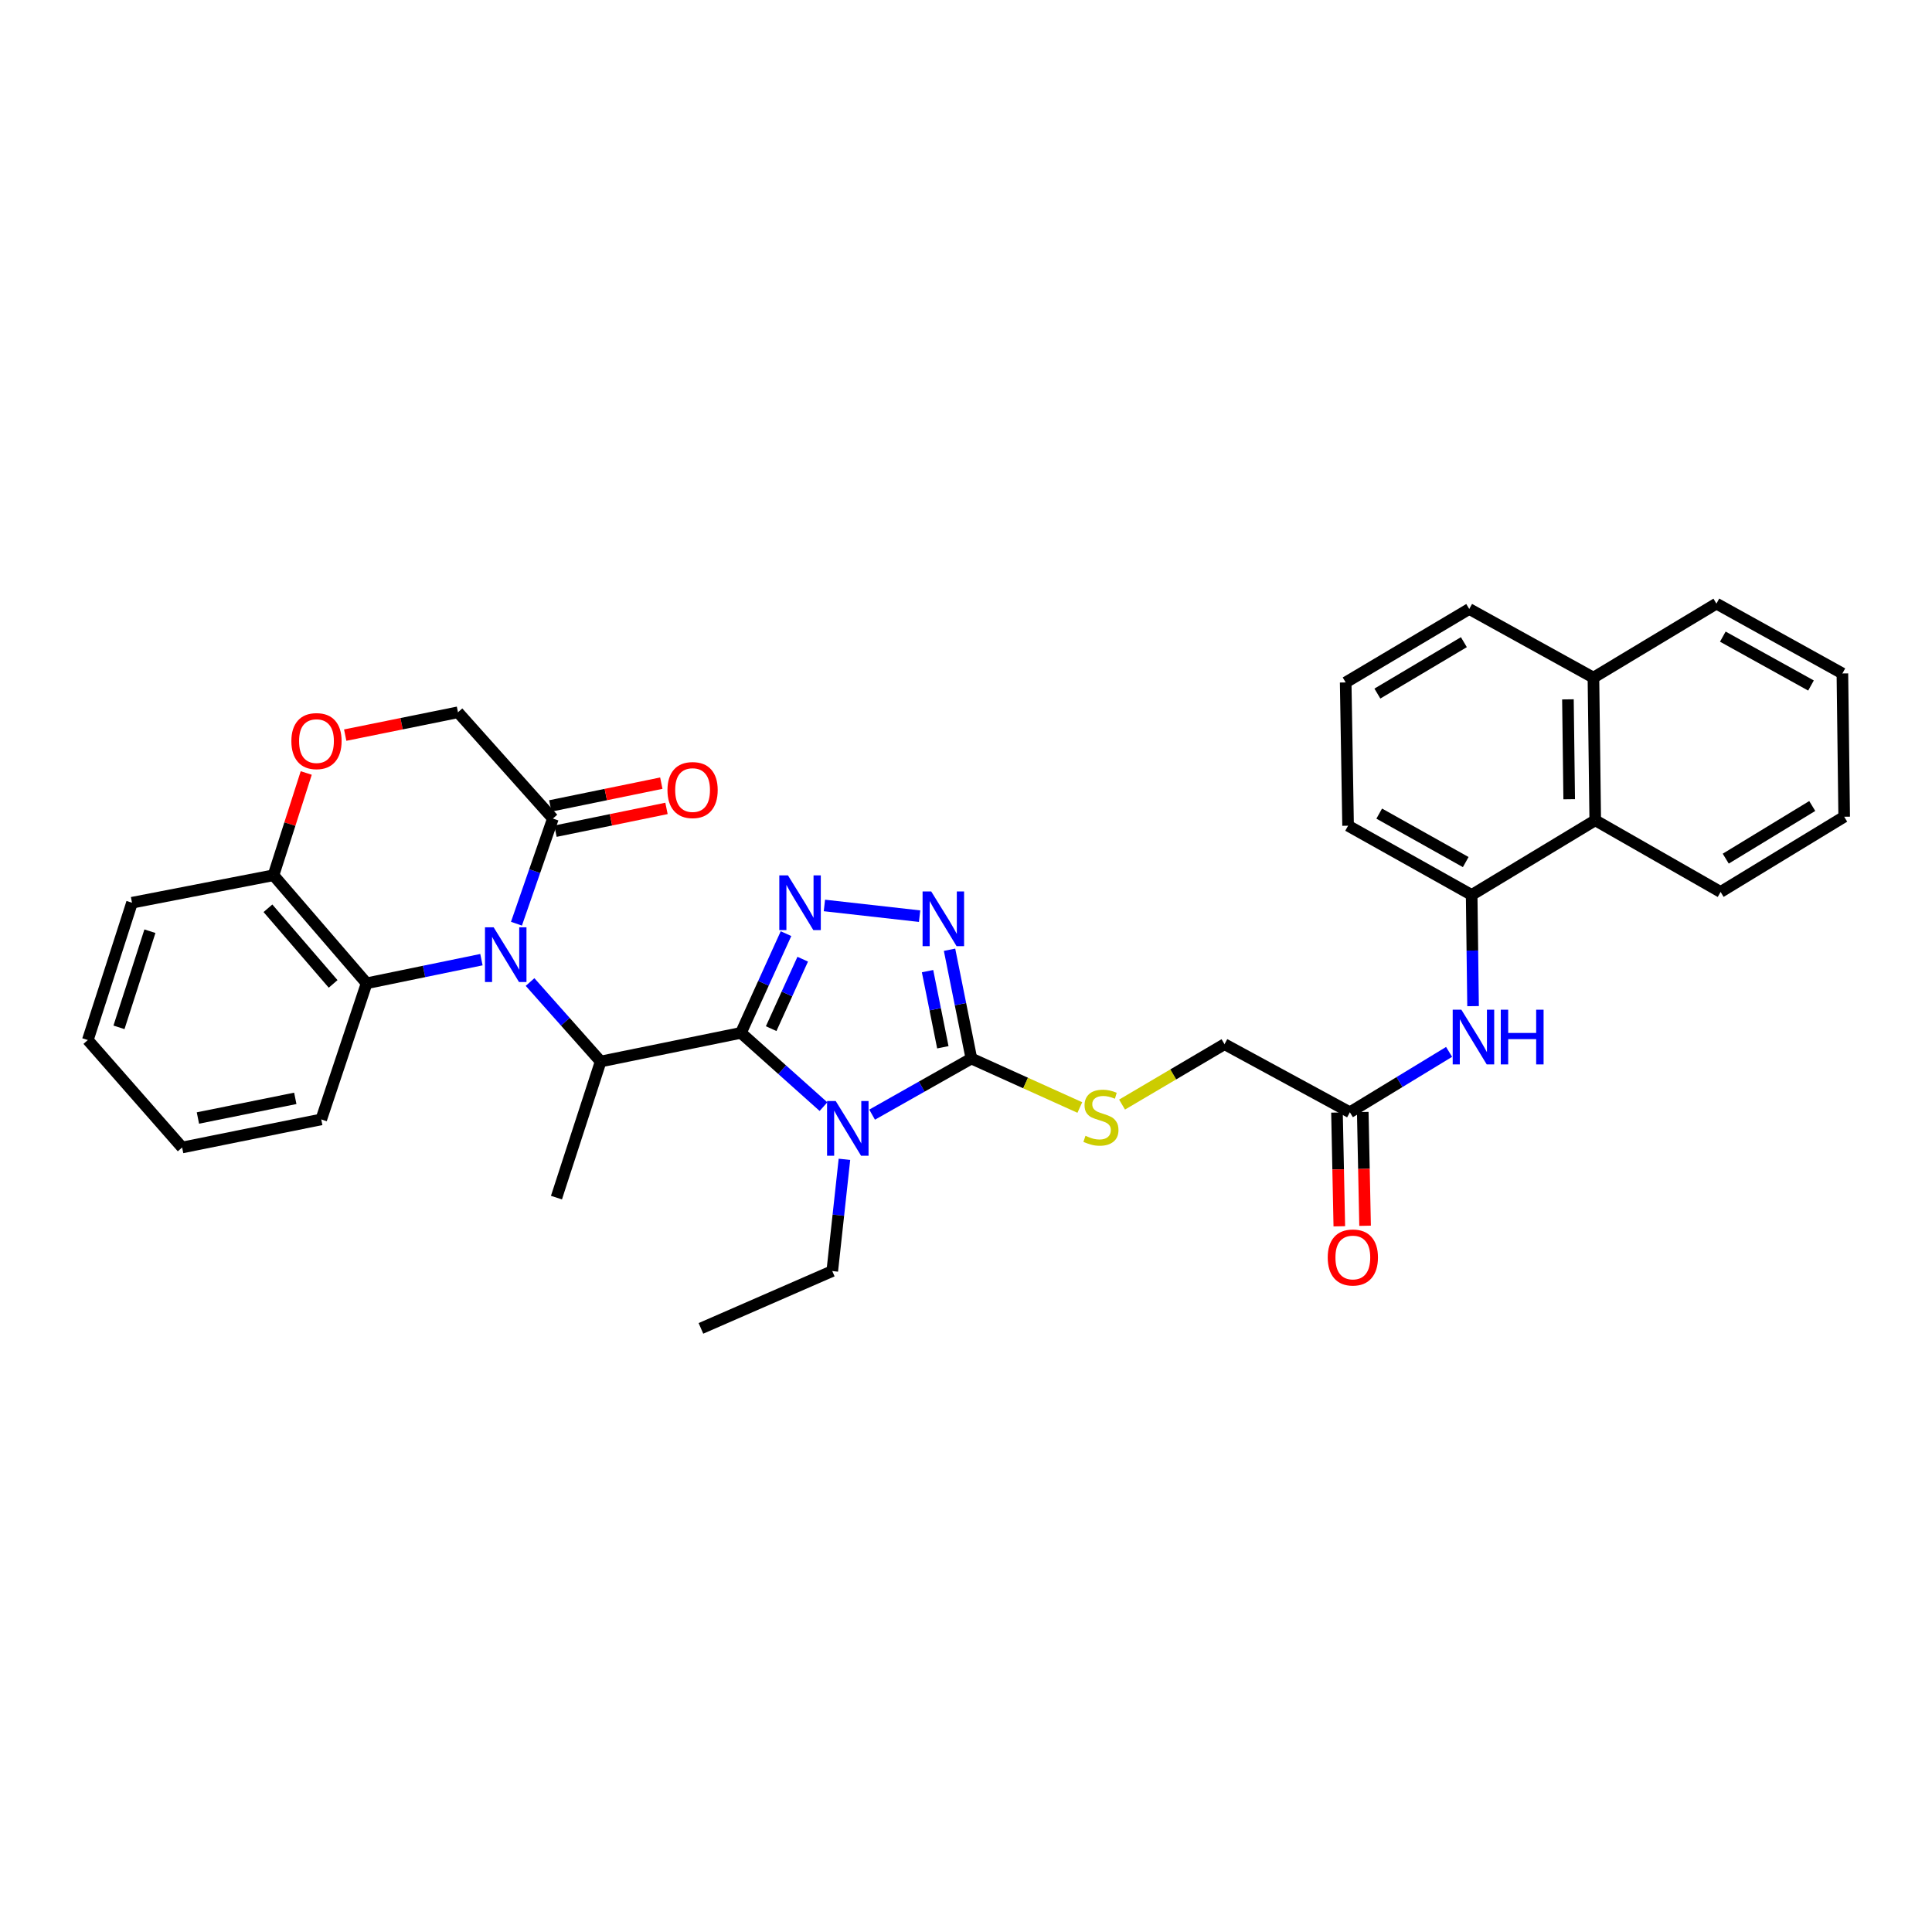 <?xml version='1.0' encoding='iso-8859-1'?>
<svg version='1.1' baseProfile='full'
              xmlns='http://www.w3.org/2000/svg'
                      xmlns:rdkit='http://www.rdkit.org/xml'
                      xmlns:xlink='http://www.w3.org/1999/xlink'
                  xml:space='preserve'
width='1000px' height='1000px' viewBox='0 0 1000 1000'>
<!-- END OF HEADER -->
<rect style='opacity:1.0;fill:#FFFFFF;stroke:none' width='1000' height='1000' x='0' y='0'> </rect>
<path class='bond-0' d='M 383.51,534.613 L 404.87,553.703' style='fill:none;fill-rule:evenodd;stroke:#000000;stroke-width:6px;stroke-linecap:butt;stroke-linejoin:miter;stroke-opacity:1' />
<path class='bond-0' d='M 404.87,553.703 L 426.229,572.792' style='fill:none;fill-rule:evenodd;stroke:#0000FF;stroke-width:6px;stroke-linecap:butt;stroke-linejoin:miter;stroke-opacity:1' />
<path class='bond-2' d='M 383.51,534.613 L 395.172,508.935' style='fill:none;fill-rule:evenodd;stroke:#000000;stroke-width:6px;stroke-linecap:butt;stroke-linejoin:miter;stroke-opacity:1' />
<path class='bond-2' d='M 395.172,508.935 L 406.834,483.257' style='fill:none;fill-rule:evenodd;stroke:#0000FF;stroke-width:6px;stroke-linecap:butt;stroke-linejoin:miter;stroke-opacity:1' />
<path class='bond-2' d='M 399.156,532.426 L 407.319,514.452' style='fill:none;fill-rule:evenodd;stroke:#000000;stroke-width:6px;stroke-linecap:butt;stroke-linejoin:miter;stroke-opacity:1' />
<path class='bond-2' d='M 407.319,514.452 L 415.483,496.477' style='fill:none;fill-rule:evenodd;stroke:#0000FF;stroke-width:6px;stroke-linecap:butt;stroke-linejoin:miter;stroke-opacity:1' />
<path class='bond-5' d='M 383.51,534.613 L 310.898,549.429' style='fill:none;fill-rule:evenodd;stroke:#000000;stroke-width:6px;stroke-linecap:butt;stroke-linejoin:miter;stroke-opacity:1' />
<path class='bond-3' d='M 451.401,576.94 L 477.094,562.417' style='fill:none;fill-rule:evenodd;stroke:#0000FF;stroke-width:6px;stroke-linecap:butt;stroke-linejoin:miter;stroke-opacity:1' />
<path class='bond-3' d='M 477.094,562.417 L 502.787,547.894' style='fill:none;fill-rule:evenodd;stroke:#000000;stroke-width:6px;stroke-linecap:butt;stroke-linejoin:miter;stroke-opacity:1' />
<path class='bond-18' d='M 437.08,600.066 L 433.931,628.983' style='fill:none;fill-rule:evenodd;stroke:#0000FF;stroke-width:6px;stroke-linecap:butt;stroke-linejoin:miter;stroke-opacity:1' />
<path class='bond-18' d='M 433.931,628.983 L 430.782,657.899' style='fill:none;fill-rule:evenodd;stroke:#000000;stroke-width:6px;stroke-linecap:butt;stroke-linejoin:miter;stroke-opacity:1' />
<path class='bond-1' d='M 274.355,508.299 L 292.626,528.864' style='fill:none;fill-rule:evenodd;stroke:#0000FF;stroke-width:6px;stroke-linecap:butt;stroke-linejoin:miter;stroke-opacity:1' />
<path class='bond-1' d='M 292.626,528.864 L 310.898,549.429' style='fill:none;fill-rule:evenodd;stroke:#000000;stroke-width:6px;stroke-linecap:butt;stroke-linejoin:miter;stroke-opacity:1' />
<path class='bond-6' d='M 267.319,478.106 L 276.749,450.894' style='fill:none;fill-rule:evenodd;stroke:#0000FF;stroke-width:6px;stroke-linecap:butt;stroke-linejoin:miter;stroke-opacity:1' />
<path class='bond-6' d='M 276.749,450.894 L 286.18,423.682' style='fill:none;fill-rule:evenodd;stroke:#000000;stroke-width:6px;stroke-linecap:butt;stroke-linejoin:miter;stroke-opacity:1' />
<path class='bond-7' d='M 249.188,496.718 L 219.474,502.832' style='fill:none;fill-rule:evenodd;stroke:#0000FF;stroke-width:6px;stroke-linecap:butt;stroke-linejoin:miter;stroke-opacity:1' />
<path class='bond-7' d='M 219.474,502.832 L 189.761,508.946' style='fill:none;fill-rule:evenodd;stroke:#000000;stroke-width:6px;stroke-linecap:butt;stroke-linejoin:miter;stroke-opacity:1' />
<path class='bond-4' d='M 426.711,468.665 L 475.979,474.204' style='fill:none;fill-rule:evenodd;stroke:#0000FF;stroke-width:6px;stroke-linecap:butt;stroke-linejoin:miter;stroke-opacity:1' />
<path class='bond-11' d='M 502.787,547.894 L 530.854,560.571' style='fill:none;fill-rule:evenodd;stroke:#000000;stroke-width:6px;stroke-linecap:butt;stroke-linejoin:miter;stroke-opacity:1' />
<path class='bond-11' d='M 530.854,560.571 L 558.921,573.247' style='fill:none;fill-rule:evenodd;stroke:#CCCC00;stroke-width:6px;stroke-linecap:butt;stroke-linejoin:miter;stroke-opacity:1' />
<path class='bond-34' d='M 502.787,547.894 L 497.134,519.742' style='fill:none;fill-rule:evenodd;stroke:#000000;stroke-width:6px;stroke-linecap:butt;stroke-linejoin:miter;stroke-opacity:1' />
<path class='bond-34' d='M 497.134,519.742 L 491.481,491.59' style='fill:none;fill-rule:evenodd;stroke:#0000FF;stroke-width:6px;stroke-linecap:butt;stroke-linejoin:miter;stroke-opacity:1' />
<path class='bond-34' d='M 488.011,542.075 L 484.054,522.369' style='fill:none;fill-rule:evenodd;stroke:#000000;stroke-width:6px;stroke-linecap:butt;stroke-linejoin:miter;stroke-opacity:1' />
<path class='bond-34' d='M 484.054,522.369 L 480.097,502.662' style='fill:none;fill-rule:evenodd;stroke:#0000FF;stroke-width:6px;stroke-linecap:butt;stroke-linejoin:miter;stroke-opacity:1' />
<path class='bond-21' d='M 310.898,549.429 L 288.025,619.884' style='fill:none;fill-rule:evenodd;stroke:#000000;stroke-width:6px;stroke-linecap:butt;stroke-linejoin:miter;stroke-opacity:1' />
<path class='bond-15' d='M 286.18,423.682 L 237.047,368.679' style='fill:none;fill-rule:evenodd;stroke:#000000;stroke-width:6px;stroke-linecap:butt;stroke-linejoin:miter;stroke-opacity:1' />
<path class='bond-16' d='M 287.52,430.216 L 316.248,424.323' style='fill:none;fill-rule:evenodd;stroke:#000000;stroke-width:6px;stroke-linecap:butt;stroke-linejoin:miter;stroke-opacity:1' />
<path class='bond-16' d='M 316.248,424.323 L 344.976,418.43' style='fill:none;fill-rule:evenodd;stroke:#FF0000;stroke-width:6px;stroke-linecap:butt;stroke-linejoin:miter;stroke-opacity:1' />
<path class='bond-16' d='M 284.839,417.147 L 313.567,411.254' style='fill:none;fill-rule:evenodd;stroke:#000000;stroke-width:6px;stroke-linecap:butt;stroke-linejoin:miter;stroke-opacity:1' />
<path class='bond-16' d='M 313.567,411.254 L 342.295,405.361' style='fill:none;fill-rule:evenodd;stroke:#FF0000;stroke-width:6px;stroke-linecap:butt;stroke-linejoin:miter;stroke-opacity:1' />
<path class='bond-13' d='M 189.761,508.946 L 141.562,453.025' style='fill:none;fill-rule:evenodd;stroke:#000000;stroke-width:6px;stroke-linecap:butt;stroke-linejoin:miter;stroke-opacity:1' />
<path class='bond-13' d='M 172.425,509.268 L 138.686,470.123' style='fill:none;fill-rule:evenodd;stroke:#000000;stroke-width:6px;stroke-linecap:butt;stroke-linejoin:miter;stroke-opacity:1' />
<path class='bond-23' d='M 189.761,508.946 L 166.28,579.402' style='fill:none;fill-rule:evenodd;stroke:#000000;stroke-width:6px;stroke-linecap:butt;stroke-linejoin:miter;stroke-opacity:1' />
<path class='bond-8' d='M 158.504,400.095 L 150.033,426.56' style='fill:none;fill-rule:evenodd;stroke:#FF0000;stroke-width:6px;stroke-linecap:butt;stroke-linejoin:miter;stroke-opacity:1' />
<path class='bond-8' d='M 150.033,426.56 L 141.562,453.025' style='fill:none;fill-rule:evenodd;stroke:#000000;stroke-width:6px;stroke-linecap:butt;stroke-linejoin:miter;stroke-opacity:1' />
<path class='bond-35' d='M 178.68,380.499 L 207.864,374.589' style='fill:none;fill-rule:evenodd;stroke:#FF0000;stroke-width:6px;stroke-linecap:butt;stroke-linejoin:miter;stroke-opacity:1' />
<path class='bond-35' d='M 207.864,374.589 L 237.047,368.679' style='fill:none;fill-rule:evenodd;stroke:#000000;stroke-width:6px;stroke-linecap:butt;stroke-linejoin:miter;stroke-opacity:1' />
<path class='bond-9' d='M 761.73,463.223 L 762.092,492.001' style='fill:none;fill-rule:evenodd;stroke:#000000;stroke-width:6px;stroke-linecap:butt;stroke-linejoin:miter;stroke-opacity:1' />
<path class='bond-9' d='M 762.092,492.001 L 762.455,520.778' style='fill:none;fill-rule:evenodd;stroke:#0000FF;stroke-width:6px;stroke-linecap:butt;stroke-linejoin:miter;stroke-opacity:1' />
<path class='bond-14' d='M 761.73,463.223 L 825.693,424.586' style='fill:none;fill-rule:evenodd;stroke:#000000;stroke-width:6px;stroke-linecap:butt;stroke-linejoin:miter;stroke-opacity:1' />
<path class='bond-22' d='M 761.73,463.223 L 697.767,427.387' style='fill:none;fill-rule:evenodd;stroke:#000000;stroke-width:6px;stroke-linecap:butt;stroke-linejoin:miter;stroke-opacity:1' />
<path class='bond-22' d='M 758.656,446.209 L 713.882,421.124' style='fill:none;fill-rule:evenodd;stroke:#000000;stroke-width:6px;stroke-linecap:butt;stroke-linejoin:miter;stroke-opacity:1' />
<path class='bond-10' d='M 750.044,544.454 L 724.369,560.082' style='fill:none;fill-rule:evenodd;stroke:#0000FF;stroke-width:6px;stroke-linecap:butt;stroke-linejoin:miter;stroke-opacity:1' />
<path class='bond-10' d='M 724.369,560.082 L 698.693,575.711' style='fill:none;fill-rule:evenodd;stroke:#000000;stroke-width:6px;stroke-linecap:butt;stroke-linejoin:miter;stroke-opacity:1' />
<path class='bond-19' d='M 580.777,571.731 L 607.29,556.099' style='fill:none;fill-rule:evenodd;stroke:#CCCC00;stroke-width:6px;stroke-linecap:butt;stroke-linejoin:miter;stroke-opacity:1' />
<path class='bond-19' d='M 607.29,556.099 L 633.804,540.468' style='fill:none;fill-rule:evenodd;stroke:#000000;stroke-width:6px;stroke-linecap:butt;stroke-linejoin:miter;stroke-opacity:1' />
<path class='bond-12' d='M 698.693,575.711 L 633.804,540.468' style='fill:none;fill-rule:evenodd;stroke:#000000;stroke-width:6px;stroke-linecap:butt;stroke-linejoin:miter;stroke-opacity:1' />
<path class='bond-17' d='M 692.024,575.847 L 692.626,605.289' style='fill:none;fill-rule:evenodd;stroke:#000000;stroke-width:6px;stroke-linecap:butt;stroke-linejoin:miter;stroke-opacity:1' />
<path class='bond-17' d='M 692.626,605.289 L 693.227,634.73' style='fill:none;fill-rule:evenodd;stroke:#FF0000;stroke-width:6px;stroke-linecap:butt;stroke-linejoin:miter;stroke-opacity:1' />
<path class='bond-17' d='M 705.362,575.574 L 705.964,605.016' style='fill:none;fill-rule:evenodd;stroke:#000000;stroke-width:6px;stroke-linecap:butt;stroke-linejoin:miter;stroke-opacity:1' />
<path class='bond-17' d='M 705.964,605.016 L 706.566,634.458' style='fill:none;fill-rule:evenodd;stroke:#FF0000;stroke-width:6px;stroke-linecap:butt;stroke-linejoin:miter;stroke-opacity:1' />
<path class='bond-26' d='M 141.562,453.025 L 68.327,467.248' style='fill:none;fill-rule:evenodd;stroke:#000000;stroke-width:6px;stroke-linecap:butt;stroke-linejoin:miter;stroke-opacity:1' />
<path class='bond-20' d='M 825.693,424.586 L 824.759,350.743' style='fill:none;fill-rule:evenodd;stroke:#000000;stroke-width:6px;stroke-linecap:butt;stroke-linejoin:miter;stroke-opacity:1' />
<path class='bond-20' d='M 812.213,413.678 L 811.559,361.988' style='fill:none;fill-rule:evenodd;stroke:#000000;stroke-width:6px;stroke-linecap:butt;stroke-linejoin:miter;stroke-opacity:1' />
<path class='bond-25' d='M 825.693,424.586 L 890.582,461.674' style='fill:none;fill-rule:evenodd;stroke:#000000;stroke-width:6px;stroke-linecap:butt;stroke-linejoin:miter;stroke-opacity:1' />
<path class='bond-29' d='M 430.782,657.899 L 362.802,687.568' style='fill:none;fill-rule:evenodd;stroke:#000000;stroke-width:6px;stroke-linecap:butt;stroke-linejoin:miter;stroke-opacity:1' />
<path class='bond-28' d='M 824.759,350.743 L 888.418,312.432' style='fill:none;fill-rule:evenodd;stroke:#000000;stroke-width:6px;stroke-linecap:butt;stroke-linejoin:miter;stroke-opacity:1' />
<path class='bond-37' d='M 824.759,350.743 L 760.477,315.211' style='fill:none;fill-rule:evenodd;stroke:#000000;stroke-width:6px;stroke-linecap:butt;stroke-linejoin:miter;stroke-opacity:1' />
<path class='bond-24' d='M 697.767,427.387 L 696.522,353.226' style='fill:none;fill-rule:evenodd;stroke:#000000;stroke-width:6px;stroke-linecap:butt;stroke-linejoin:miter;stroke-opacity:1' />
<path class='bond-30' d='M 166.28,579.402 L 94.275,593.936' style='fill:none;fill-rule:evenodd;stroke:#000000;stroke-width:6px;stroke-linecap:butt;stroke-linejoin:miter;stroke-opacity:1' />
<path class='bond-30' d='M 152.84,568.504 L 102.437,578.679' style='fill:none;fill-rule:evenodd;stroke:#000000;stroke-width:6px;stroke-linecap:butt;stroke-linejoin:miter;stroke-opacity:1' />
<path class='bond-27' d='M 696.522,353.226 L 760.477,315.211' style='fill:none;fill-rule:evenodd;stroke:#000000;stroke-width:6px;stroke-linecap:butt;stroke-linejoin:miter;stroke-opacity:1' />
<path class='bond-27' d='M 712.931,358.992 L 757.7,332.382' style='fill:none;fill-rule:evenodd;stroke:#000000;stroke-width:6px;stroke-linecap:butt;stroke-linejoin:miter;stroke-opacity:1' />
<path class='bond-31' d='M 890.582,461.674 L 954.545,422.74' style='fill:none;fill-rule:evenodd;stroke:#000000;stroke-width:6px;stroke-linecap:butt;stroke-linejoin:miter;stroke-opacity:1' />
<path class='bond-31' d='M 893.24,444.438 L 938.014,417.184' style='fill:none;fill-rule:evenodd;stroke:#000000;stroke-width:6px;stroke-linecap:butt;stroke-linejoin:miter;stroke-opacity:1' />
<path class='bond-36' d='M 68.327,467.248 L 45.455,538.326' style='fill:none;fill-rule:evenodd;stroke:#000000;stroke-width:6px;stroke-linecap:butt;stroke-linejoin:miter;stroke-opacity:1' />
<path class='bond-36' d='M 77.596,481.996 L 61.585,531.751' style='fill:none;fill-rule:evenodd;stroke:#000000;stroke-width:6px;stroke-linecap:butt;stroke-linejoin:miter;stroke-opacity:1' />
<path class='bond-38' d='M 888.418,312.432 L 953.619,348.579' style='fill:none;fill-rule:evenodd;stroke:#000000;stroke-width:6px;stroke-linecap:butt;stroke-linejoin:miter;stroke-opacity:1' />
<path class='bond-38' d='M 891.73,329.522 L 937.37,354.825' style='fill:none;fill-rule:evenodd;stroke:#000000;stroke-width:6px;stroke-linecap:butt;stroke-linejoin:miter;stroke-opacity:1' />
<path class='bond-32' d='M 94.275,593.936 L 45.455,538.326' style='fill:none;fill-rule:evenodd;stroke:#000000;stroke-width:6px;stroke-linecap:butt;stroke-linejoin:miter;stroke-opacity:1' />
<path class='bond-33' d='M 954.545,422.74 L 953.619,348.579' style='fill:none;fill-rule:evenodd;stroke:#000000;stroke-width:6px;stroke-linecap:butt;stroke-linejoin:miter;stroke-opacity:1' />
<path  class='atom-1' d='M 432.564 569.889
L 441.844 584.889
Q 442.764 586.369, 444.244 589.049
Q 445.724 591.729, 445.804 591.889
L 445.804 569.889
L 449.564 569.889
L 449.564 598.209
L 445.684 598.209
L 435.724 581.809
Q 434.564 579.889, 433.324 577.689
Q 432.124 575.489, 431.764 574.809
L 431.764 598.209
L 428.084 598.209
L 428.084 569.889
L 432.564 569.889
' fill='#0000FF'/>
<path  class='atom-2' d='M 255.505 479.97
L 264.785 494.97
Q 265.705 496.45, 267.185 499.13
Q 268.665 501.81, 268.745 501.97
L 268.745 479.97
L 272.505 479.97
L 272.505 508.29
L 268.625 508.29
L 258.665 491.89
Q 257.505 489.97, 256.265 487.77
Q 255.065 485.57, 254.705 484.89
L 254.705 508.29
L 251.025 508.29
L 251.025 479.97
L 255.505 479.97
' fill='#0000FF'/>
<path  class='atom-3' d='M 407.846 453.088
L 417.126 468.088
Q 418.046 469.568, 419.526 472.248
Q 421.006 474.928, 421.086 475.088
L 421.086 453.088
L 424.846 453.088
L 424.846 481.408
L 420.966 481.408
L 411.006 465.008
Q 409.846 463.088, 408.606 460.888
Q 407.406 458.688, 407.046 458.008
L 407.046 481.408
L 403.366 481.408
L 403.366 453.088
L 407.846 453.088
' fill='#0000FF'/>
<path  class='atom-5' d='M 482.007 461.426
L 491.287 476.426
Q 492.207 477.906, 493.687 480.586
Q 495.167 483.266, 495.247 483.426
L 495.247 461.426
L 499.007 461.426
L 499.007 489.746
L 495.127 489.746
L 485.167 473.346
Q 484.007 471.426, 482.767 469.226
Q 481.567 467.026, 481.207 466.346
L 481.207 489.746
L 477.527 489.746
L 477.527 461.426
L 482.007 461.426
' fill='#0000FF'/>
<path  class='atom-9' d='M 150.812 383.59
Q 150.812 376.79, 154.172 372.99
Q 157.532 369.19, 163.812 369.19
Q 170.092 369.19, 173.452 372.99
Q 176.812 376.79, 176.812 383.59
Q 176.812 390.47, 173.412 394.39
Q 170.012 398.27, 163.812 398.27
Q 157.572 398.27, 154.172 394.39
Q 150.812 390.51, 150.812 383.59
M 163.812 395.07
Q 168.132 395.07, 170.452 392.19
Q 172.812 389.27, 172.812 383.59
Q 172.812 378.03, 170.452 375.23
Q 168.132 372.39, 163.812 372.39
Q 159.492 372.39, 157.132 375.19
Q 154.812 377.99, 154.812 383.59
Q 154.812 389.31, 157.132 392.19
Q 159.492 395.07, 163.812 395.07
' fill='#FF0000'/>
<path  class='atom-11' d='M 756.396 522.617
L 765.676 537.617
Q 766.596 539.097, 768.076 541.777
Q 769.556 544.457, 769.636 544.617
L 769.636 522.617
L 773.396 522.617
L 773.396 550.937
L 769.516 550.937
L 759.556 534.537
Q 758.396 532.617, 757.156 530.417
Q 755.956 528.217, 755.596 527.537
L 755.596 550.937
L 751.916 550.937
L 751.916 522.617
L 756.396 522.617
' fill='#0000FF'/>
<path  class='atom-11' d='M 776.796 522.617
L 780.636 522.617
L 780.636 534.657
L 795.116 534.657
L 795.116 522.617
L 798.956 522.617
L 798.956 550.937
L 795.116 550.937
L 795.116 537.857
L 780.636 537.857
L 780.636 550.937
L 776.796 550.937
L 776.796 522.617
' fill='#0000FF'/>
<path  class='atom-12' d='M 561.841 587.899
Q 562.161 588.019, 563.481 588.579
Q 564.801 589.139, 566.241 589.499
Q 567.721 589.819, 569.161 589.819
Q 571.841 589.819, 573.401 588.539
Q 574.961 587.219, 574.961 584.939
Q 574.961 583.379, 574.161 582.419
Q 573.401 581.459, 572.201 580.939
Q 571.001 580.419, 569.001 579.819
Q 566.481 579.059, 564.961 578.339
Q 563.481 577.619, 562.401 576.099
Q 561.361 574.579, 561.361 572.019
Q 561.361 568.459, 563.761 566.259
Q 566.201 564.059, 571.001 564.059
Q 574.281 564.059, 578.001 565.619
L 577.081 568.699
Q 573.681 567.299, 571.121 567.299
Q 568.361 567.299, 566.841 568.459
Q 565.321 569.579, 565.361 571.539
Q 565.361 573.059, 566.121 573.979
Q 566.921 574.899, 568.041 575.419
Q 569.201 575.939, 571.121 576.539
Q 573.681 577.339, 575.201 578.139
Q 576.721 578.939, 577.801 580.579
Q 578.921 582.179, 578.921 584.939
Q 578.921 588.859, 576.281 590.979
Q 573.681 593.059, 569.321 593.059
Q 566.801 593.059, 564.881 592.499
Q 563.001 591.979, 560.761 591.059
L 561.841 587.899
' fill='#CCCC00'/>
<path  class='atom-17' d='M 345.481 408.931
Q 345.481 402.131, 348.841 398.331
Q 352.201 394.531, 358.481 394.531
Q 364.761 394.531, 368.121 398.331
Q 371.481 402.131, 371.481 408.931
Q 371.481 415.811, 368.081 419.731
Q 364.681 423.611, 358.481 423.611
Q 352.241 423.611, 348.841 419.731
Q 345.481 415.851, 345.481 408.931
M 358.481 420.411
Q 362.801 420.411, 365.121 417.531
Q 367.481 414.611, 367.481 408.931
Q 367.481 403.371, 365.121 400.571
Q 362.801 397.731, 358.481 397.731
Q 354.161 397.731, 351.801 400.531
Q 349.481 403.331, 349.481 408.931
Q 349.481 414.651, 351.801 417.531
Q 354.161 420.411, 358.481 420.411
' fill='#FF0000'/>
<path  class='atom-18' d='M 687.227 650.871
Q 687.227 644.071, 690.587 640.271
Q 693.947 636.471, 700.227 636.471
Q 706.507 636.471, 709.867 640.271
Q 713.227 644.071, 713.227 650.871
Q 713.227 657.751, 709.827 661.671
Q 706.427 665.551, 700.227 665.551
Q 693.987 665.551, 690.587 661.671
Q 687.227 657.791, 687.227 650.871
M 700.227 662.351
Q 704.547 662.351, 706.867 659.471
Q 709.227 656.551, 709.227 650.871
Q 709.227 645.311, 706.867 642.511
Q 704.547 639.671, 700.227 639.671
Q 695.907 639.671, 693.547 642.471
Q 691.227 645.271, 691.227 650.871
Q 691.227 656.591, 693.547 659.471
Q 695.907 662.351, 700.227 662.351
' fill='#FF0000'/>
</svg>
